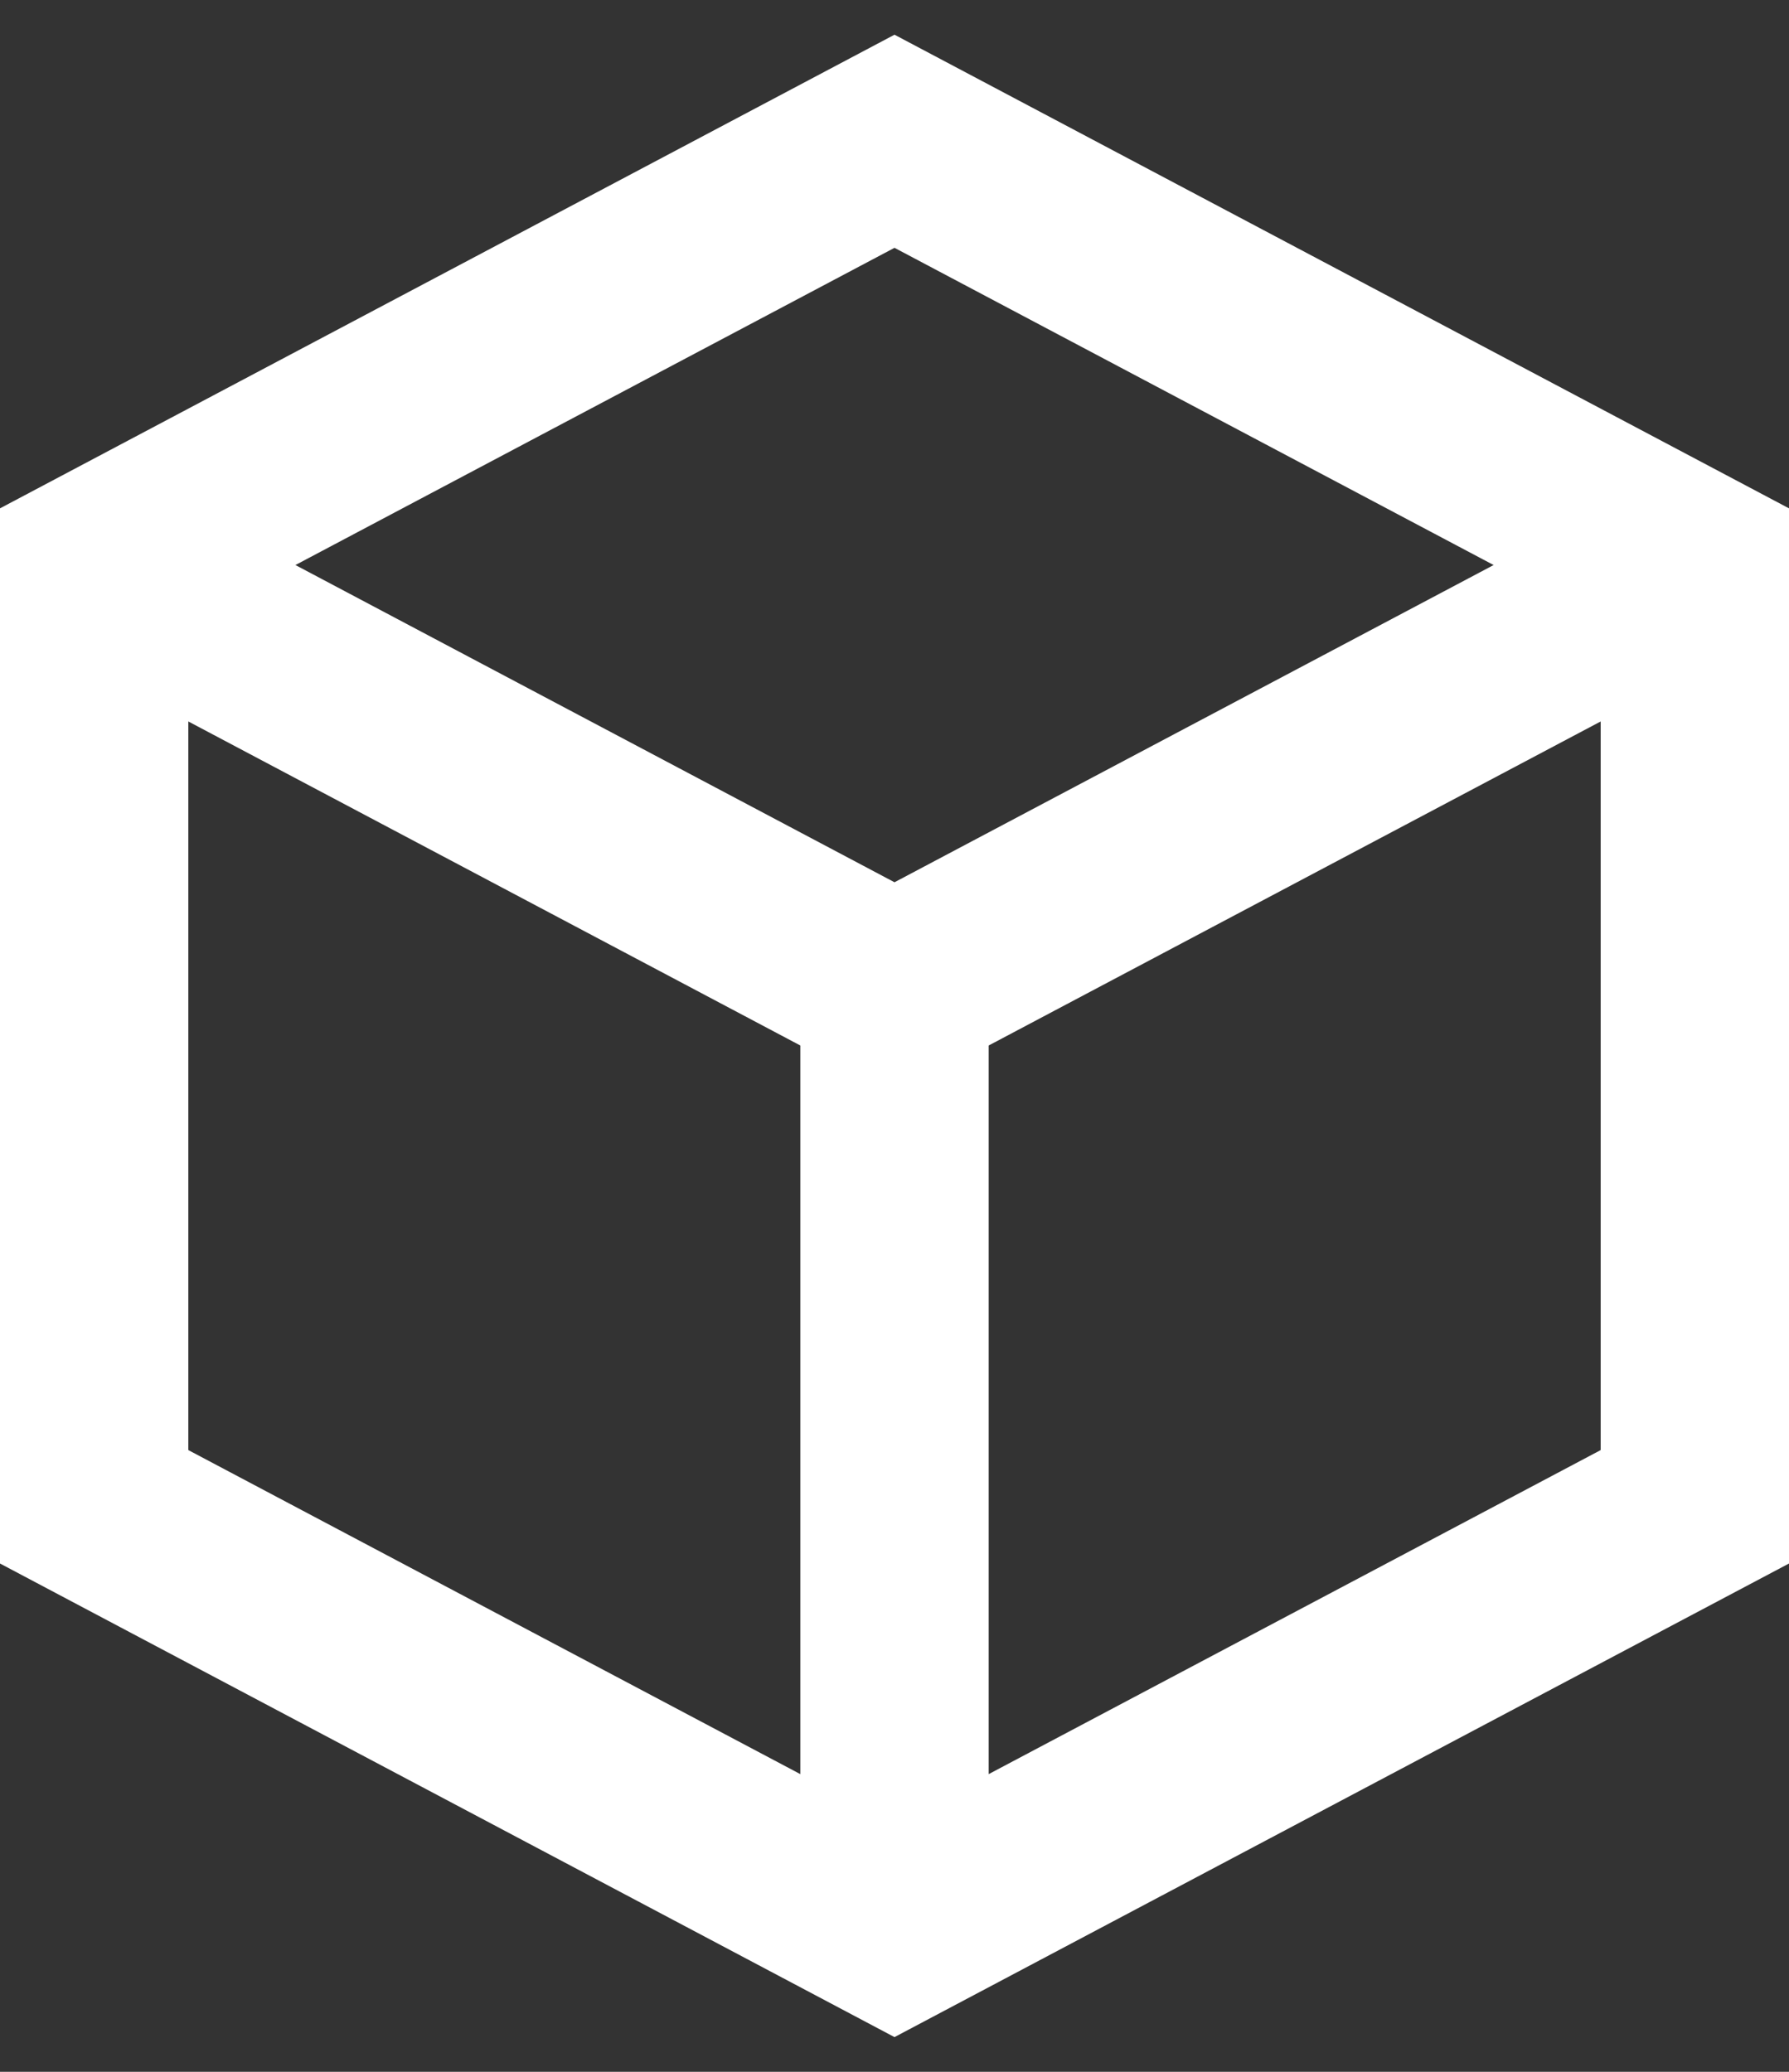 <svg width="38" height="44" viewBox="0 0 38 44" fill="none" xmlns="http://www.w3.org/2000/svg">
<rect x="0" y="0" width="38" height="44" fill="#333333" stroke="none"/>
<path id="Vector" fill-rule="evenodd" clip-rule="evenodd" d="M19 0.737L38 10.796V33.205L19 43.263L0 33.205V10.796L19 0.737ZM4 15.322V30.796L17 37.678V22.204L4 15.322ZM21 22.204V37.678L34 30.796V15.322L21 22.204ZM31.726 12L19 5.263L6.275 12L19 18.737L31.726 12Z" fill="white"/>
</svg>
